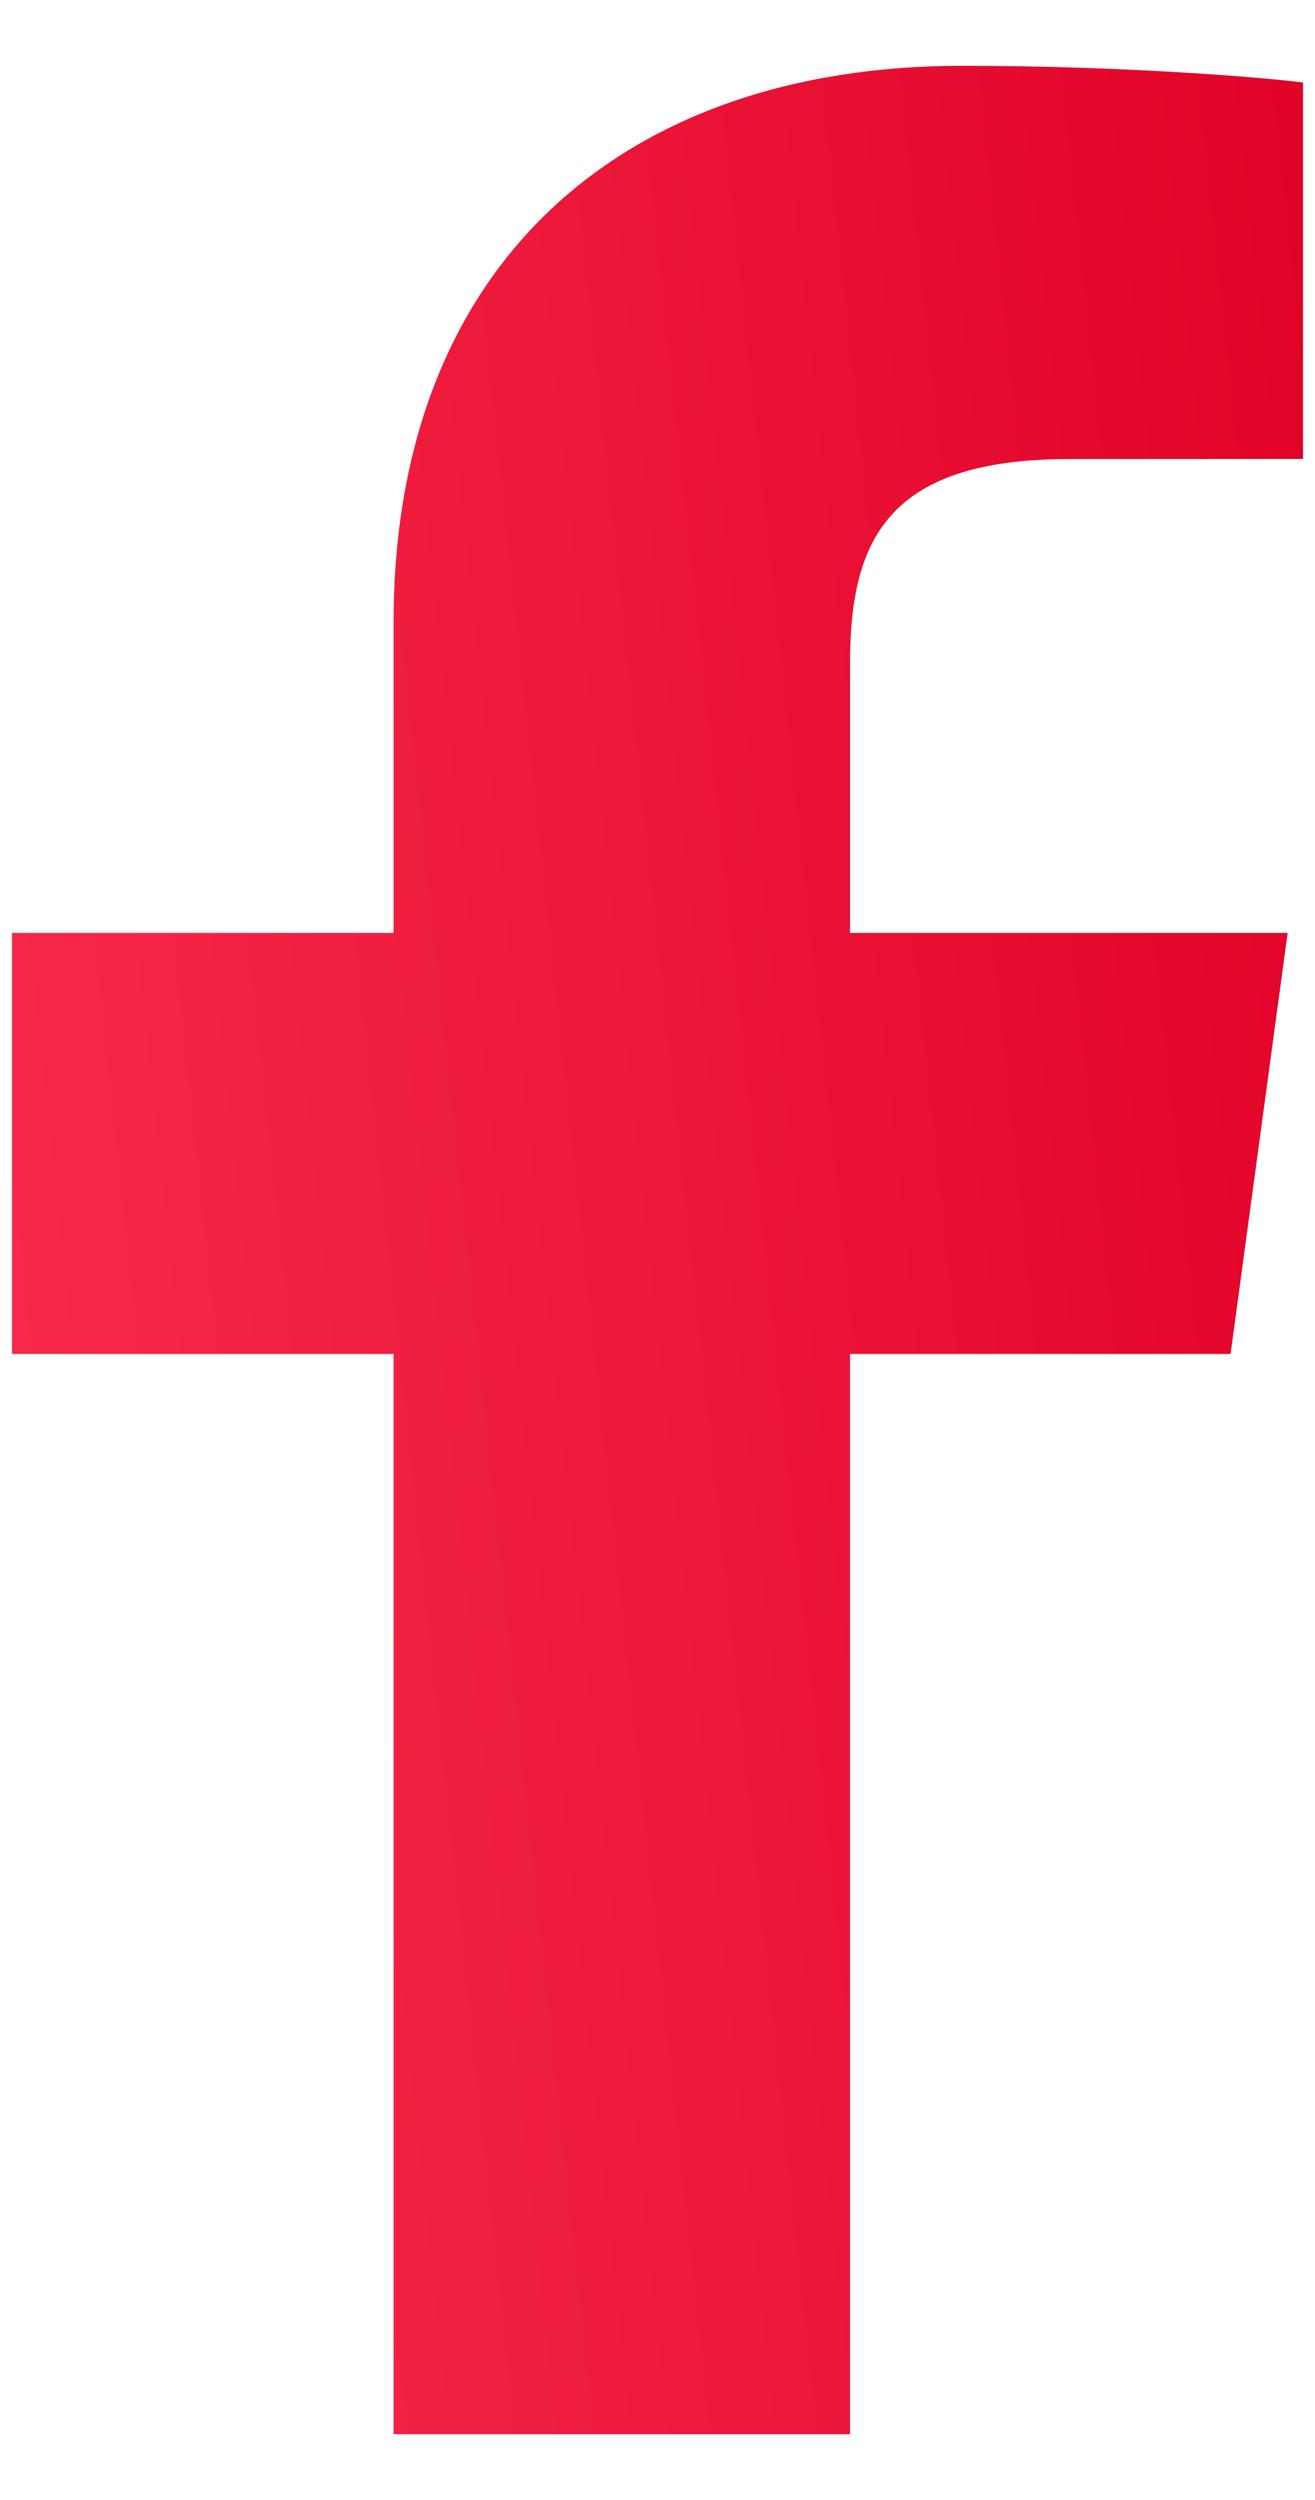 <svg width="10" height="19" viewBox="0 0 10 19" fill="none" xmlns="http://www.w3.org/2000/svg">
<path d="M6.464 18.5V10.29H9.358L9.792 7.09H6.464V5.047C6.464 4.121 6.734 3.489 8.129 3.489L9.909 3.488V0.627C9.601 0.588 8.545 0.5 7.316 0.5C4.75 0.5 2.993 1.992 2.993 4.73V7.09H0.091V10.29H2.993V18.5H6.464V18.5Z" fill="url(#paint0_linear_108_5403)"/>
<defs>
<linearGradient id="paint0_linear_108_5403" x1="10.891" y1="2.751" x2="-4.766" y2="4.426" gradientUnits="userSpaceOnUse">
<stop stop-color="#DF0024"/>
<stop offset="1" stop-color="#FF3858"/>
</linearGradient>
</defs>
</svg>
